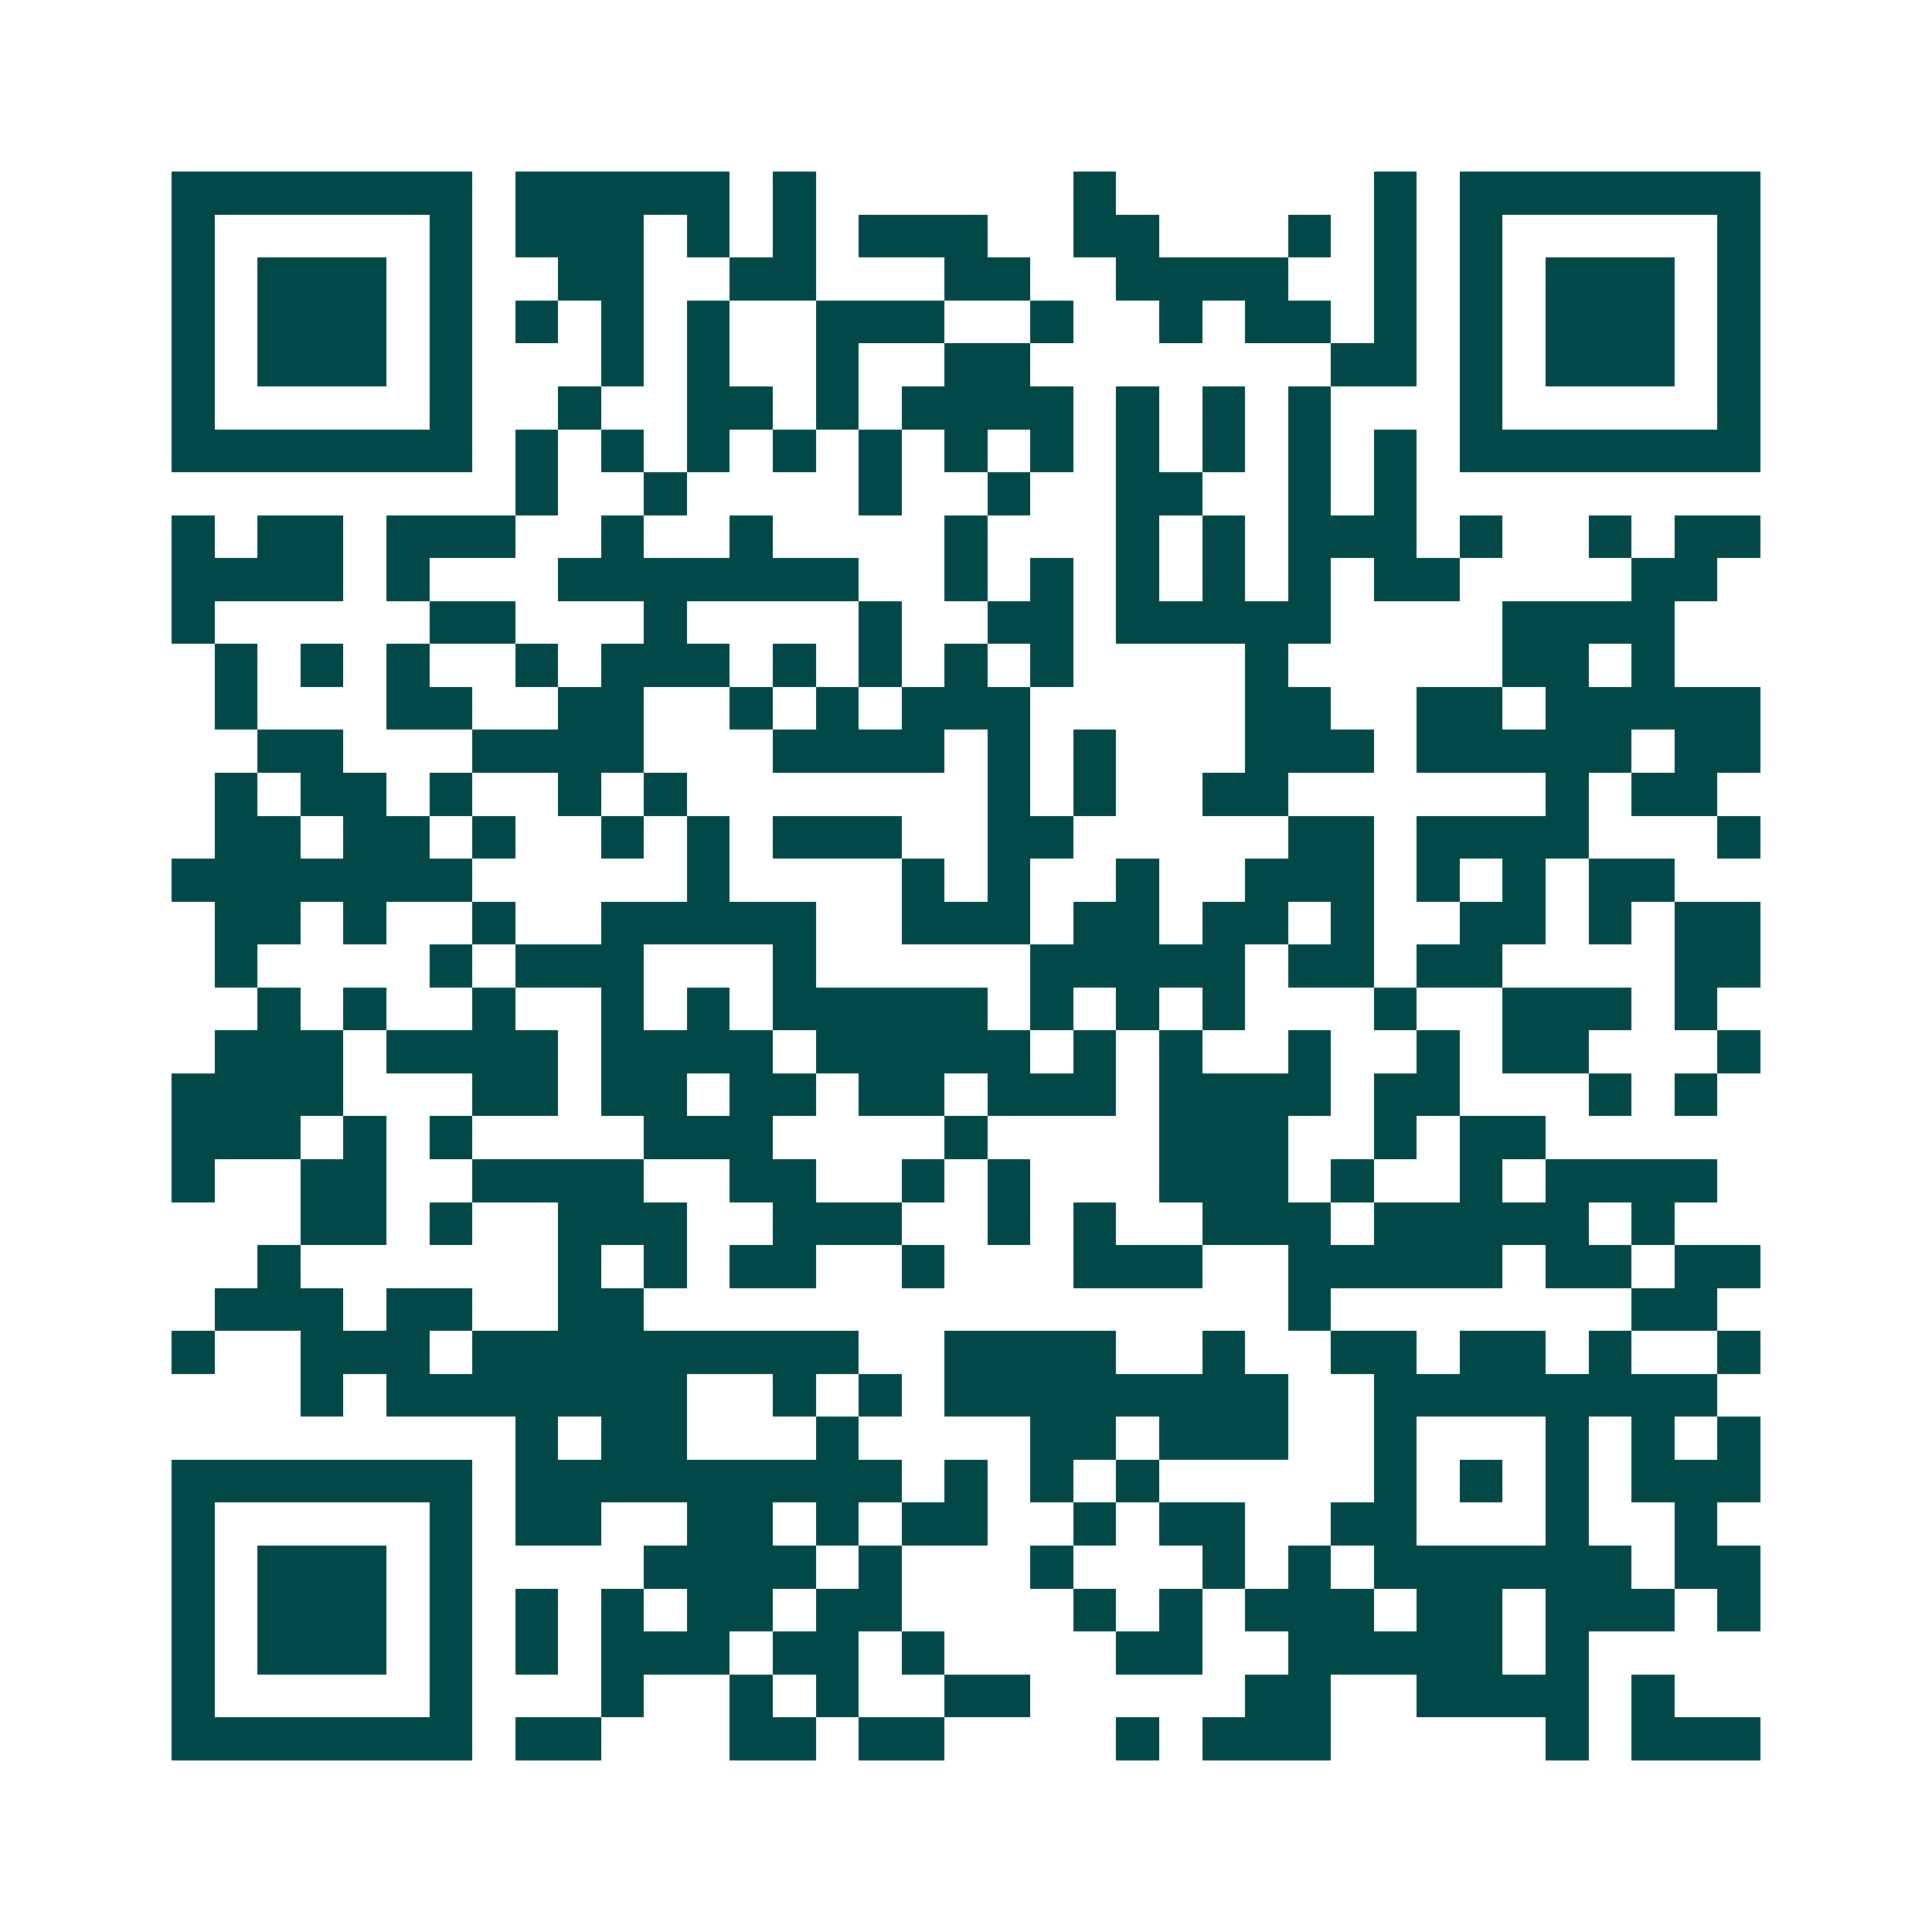 <svg xmlns="http://www.w3.org/2000/svg" width="200" height="200" viewBox="0 0 45 45" shape-rendering="crispEdges"><path fill="#ffffff" d="M0 0h45v45H0z"/><path stroke="#014847" d="M4 4.5h7m1 0h5m1 0h1m6 0h1m6 0h1m1 0h7M4 5.5h1m5 0h1m1 0h3m1 0h1m1 0h1m1 0h3m2 0h2m3 0h1m1 0h1m1 0h1m5 0h1M4 6.5h1m1 0h3m1 0h1m2 0h2m2 0h2m3 0h2m2 0h4m2 0h1m1 0h1m1 0h3m1 0h1M4 7.5h1m1 0h3m1 0h1m1 0h1m1 0h1m1 0h1m2 0h3m2 0h1m2 0h1m1 0h2m1 0h1m1 0h1m1 0h3m1 0h1M4 8.5h1m1 0h3m1 0h1m3 0h1m1 0h1m2 0h1m2 0h2m7 0h2m1 0h1m1 0h3m1 0h1M4 9.5h1m5 0h1m2 0h1m2 0h2m1 0h1m1 0h4m1 0h1m1 0h1m1 0h1m3 0h1m5 0h1M4 10.5h7m1 0h1m1 0h1m1 0h1m1 0h1m1 0h1m1 0h1m1 0h1m1 0h1m1 0h1m1 0h1m1 0h1m1 0h7M12 11.5h1m2 0h1m4 0h1m2 0h1m2 0h2m2 0h1m1 0h1M4 12.5h1m1 0h2m1 0h3m2 0h1m2 0h1m4 0h1m3 0h1m1 0h1m1 0h3m1 0h1m2 0h1m1 0h2M4 13.5h4m1 0h1m3 0h7m2 0h1m1 0h1m1 0h1m1 0h1m1 0h1m1 0h2m4 0h2M4 14.5h1m5 0h2m3 0h1m4 0h1m2 0h2m1 0h5m4 0h4M5 15.5h1m1 0h1m1 0h1m2 0h1m1 0h3m1 0h1m1 0h1m1 0h1m1 0h1m4 0h1m5 0h2m1 0h1M5 16.5h1m3 0h2m2 0h2m2 0h1m1 0h1m1 0h3m5 0h2m2 0h2m1 0h5M6 17.5h2m3 0h4m3 0h4m1 0h1m1 0h1m3 0h3m1 0h5m1 0h2M5 18.5h1m1 0h2m1 0h1m2 0h1m1 0h1m7 0h1m1 0h1m2 0h2m6 0h1m1 0h2M5 19.5h2m1 0h2m1 0h1m2 0h1m1 0h1m1 0h3m2 0h2m5 0h2m1 0h4m3 0h1M4 20.5h7m5 0h1m4 0h1m1 0h1m2 0h1m2 0h3m1 0h1m1 0h1m1 0h2M5 21.5h2m1 0h1m2 0h1m2 0h5m2 0h3m1 0h2m1 0h2m1 0h1m2 0h2m1 0h1m1 0h2M5 22.5h1m4 0h1m1 0h3m3 0h1m5 0h5m1 0h2m1 0h2m4 0h2M6 23.5h1m1 0h1m2 0h1m2 0h1m1 0h1m1 0h5m1 0h1m1 0h1m1 0h1m3 0h1m2 0h3m1 0h1M5 24.5h3m1 0h4m1 0h4m1 0h5m1 0h1m1 0h1m2 0h1m2 0h1m1 0h2m3 0h1M4 25.5h4m3 0h2m1 0h2m1 0h2m1 0h2m1 0h3m1 0h4m1 0h2m3 0h1m1 0h1M4 26.5h3m1 0h1m1 0h1m4 0h3m4 0h1m4 0h3m2 0h1m1 0h2M4 27.5h1m2 0h2m2 0h4m2 0h2m2 0h1m1 0h1m3 0h3m1 0h1m2 0h1m1 0h4M7 28.5h2m1 0h1m2 0h3m2 0h3m2 0h1m1 0h1m2 0h3m1 0h5m1 0h1M6 29.5h1m6 0h1m1 0h1m1 0h2m2 0h1m3 0h3m2 0h5m1 0h2m1 0h2M5 30.5h3m1 0h2m2 0h2m15 0h1m7 0h2M4 31.5h1m2 0h3m1 0h9m2 0h4m2 0h1m2 0h2m1 0h2m1 0h1m2 0h1M7 32.5h1m1 0h7m2 0h1m1 0h1m1 0h8m2 0h8M12 33.5h1m1 0h2m3 0h1m4 0h2m1 0h3m2 0h1m3 0h1m1 0h1m1 0h1M4 34.5h7m1 0h9m1 0h1m1 0h1m1 0h1m5 0h1m1 0h1m1 0h1m1 0h3M4 35.5h1m5 0h1m1 0h2m2 0h2m1 0h1m1 0h2m2 0h1m1 0h2m2 0h2m3 0h1m2 0h1M4 36.5h1m1 0h3m1 0h1m4 0h4m1 0h1m3 0h1m3 0h1m1 0h1m1 0h6m1 0h2M4 37.5h1m1 0h3m1 0h1m1 0h1m1 0h1m1 0h2m1 0h2m4 0h1m1 0h1m1 0h3m1 0h2m1 0h3m1 0h1M4 38.5h1m1 0h3m1 0h1m1 0h1m1 0h3m1 0h2m1 0h1m4 0h2m2 0h5m1 0h1M4 39.5h1m5 0h1m3 0h1m2 0h1m1 0h1m2 0h2m5 0h2m2 0h4m1 0h1M4 40.5h7m1 0h2m3 0h2m1 0h2m4 0h1m1 0h3m5 0h1m1 0h3"/></svg>
